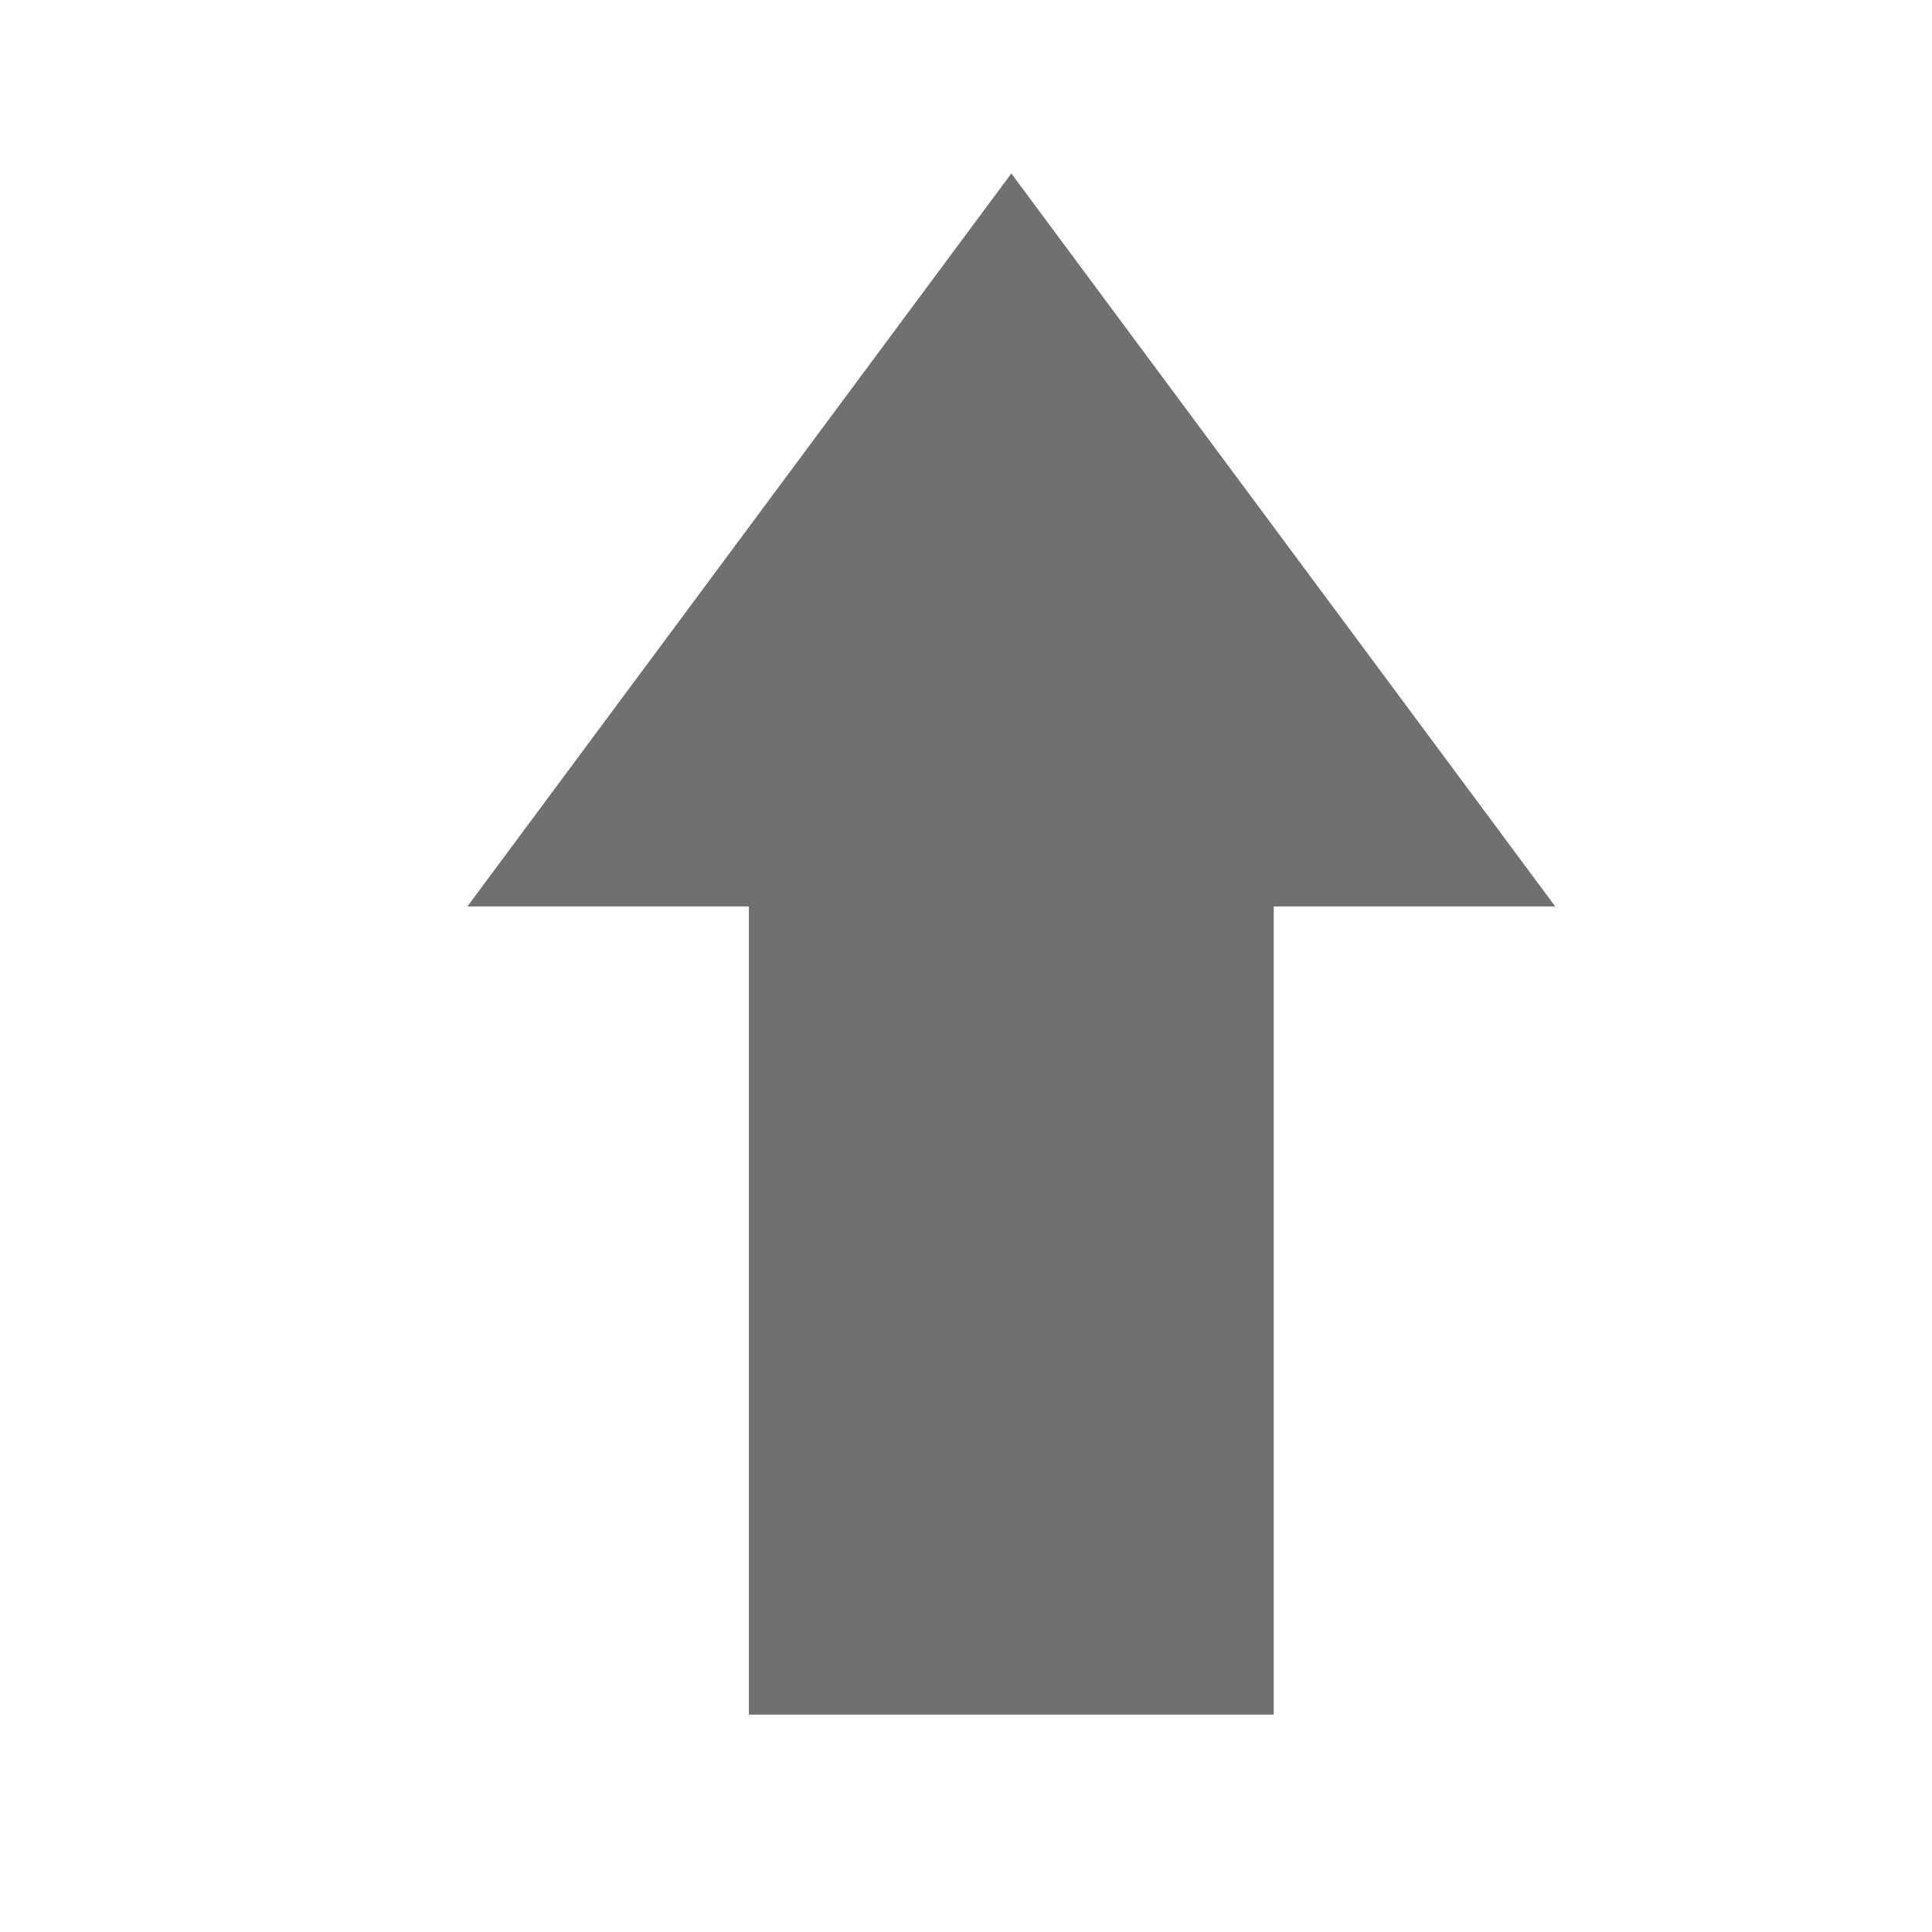 <?xml version="1.0" standalone="no"?><!DOCTYPE svg PUBLIC "-//W3C//DTD SVG 1.1//EN" "http://www.w3.org/Graphics/SVG/1.1/DTD/svg11.dtd"><svg t="1499841291408" class="icon" style="" viewBox="0 0 1024 1024" version="1.1" xmlns="http://www.w3.org/2000/svg" p-id="1563" xmlns:xlink="http://www.w3.org/1999/xlink" width="10" height="10"><defs><style type="text/css"></style></defs><path d="M675.103 908.8v-428.36h149.217l-288.297-388.506-288.297 388.506h149.217v428.36h278.159z" p-id="1564" fill="#707070"></path></svg>
